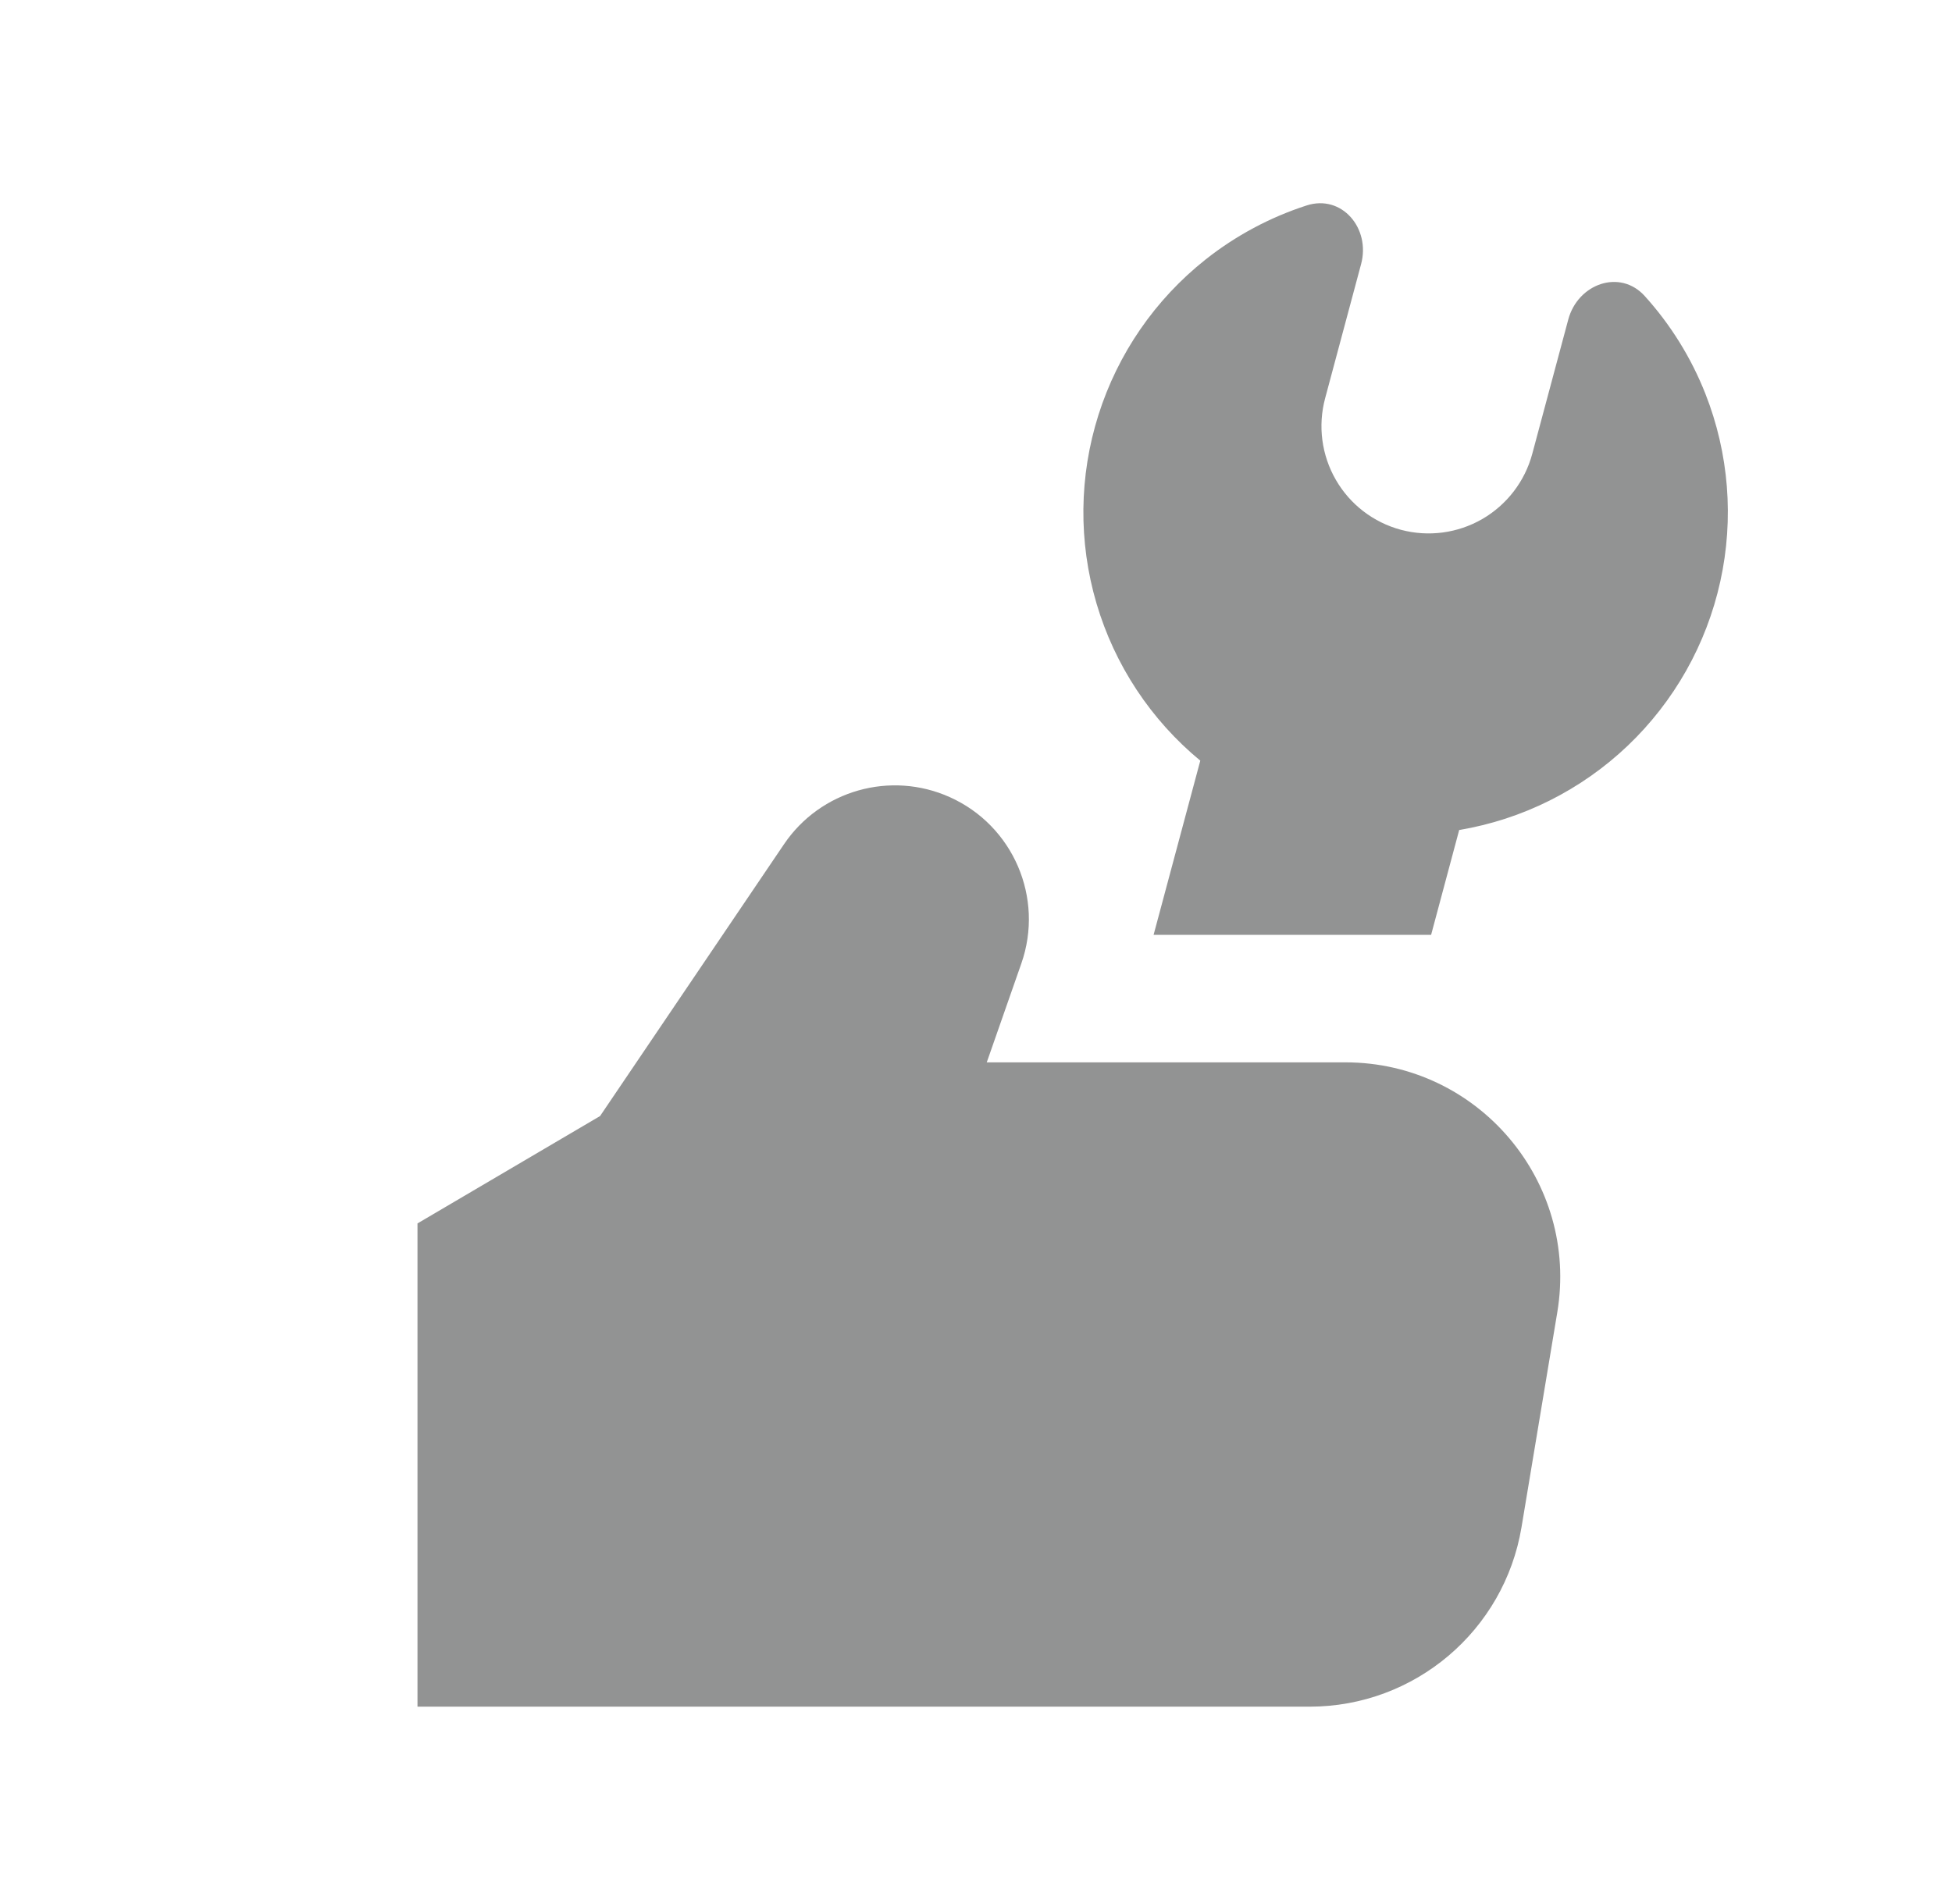 <svg width="41" height="40" viewBox="0 0 41 40" fill="none" xmlns="http://www.w3.org/2000/svg">
<path fill-rule="evenodd" clip-rule="evenodd" d="M32.94 6.713L32.184 9.534C32.029 10.112 31.651 10.604 31.134 10.904C30.616 11.203 30.002 11.284 29.425 11.13C28.848 10.975 28.356 10.598 28.058 10.08C27.759 9.562 27.678 8.946 27.833 8.368L28.589 5.547C28.79 4.796 28.184 4.078 27.445 4.316C26.678 4.564 25.957 4.948 25.318 5.455C24.261 6.294 23.479 7.43 23.072 8.717C22.664 10.004 22.65 11.383 23.031 12.677C23.412 13.972 24.172 15.122 25.211 15.98L24.23 19.64H30.059L30.649 17.437C31.978 17.214 33.211 16.597 34.188 15.667C35.165 14.736 35.843 13.535 36.133 12.216C36.424 10.898 36.314 9.523 35.819 8.269C35.519 7.51 35.087 6.817 34.546 6.219C34.025 5.643 33.141 5.962 32.94 6.713ZM8.769 25.702L12.604 23.446L16.467 17.736C17.233 16.603 18.704 16.186 19.951 16.747C21.283 17.346 21.935 18.864 21.452 20.242L20.726 22.318H28.259C31.047 22.318 33.168 24.822 32.709 27.572L31.958 32.084C31.595 34.26 29.713 35.854 27.507 35.854H8.769V25.702Z" fill="#262829" fill-opacity="0.5"/>
</svg>
